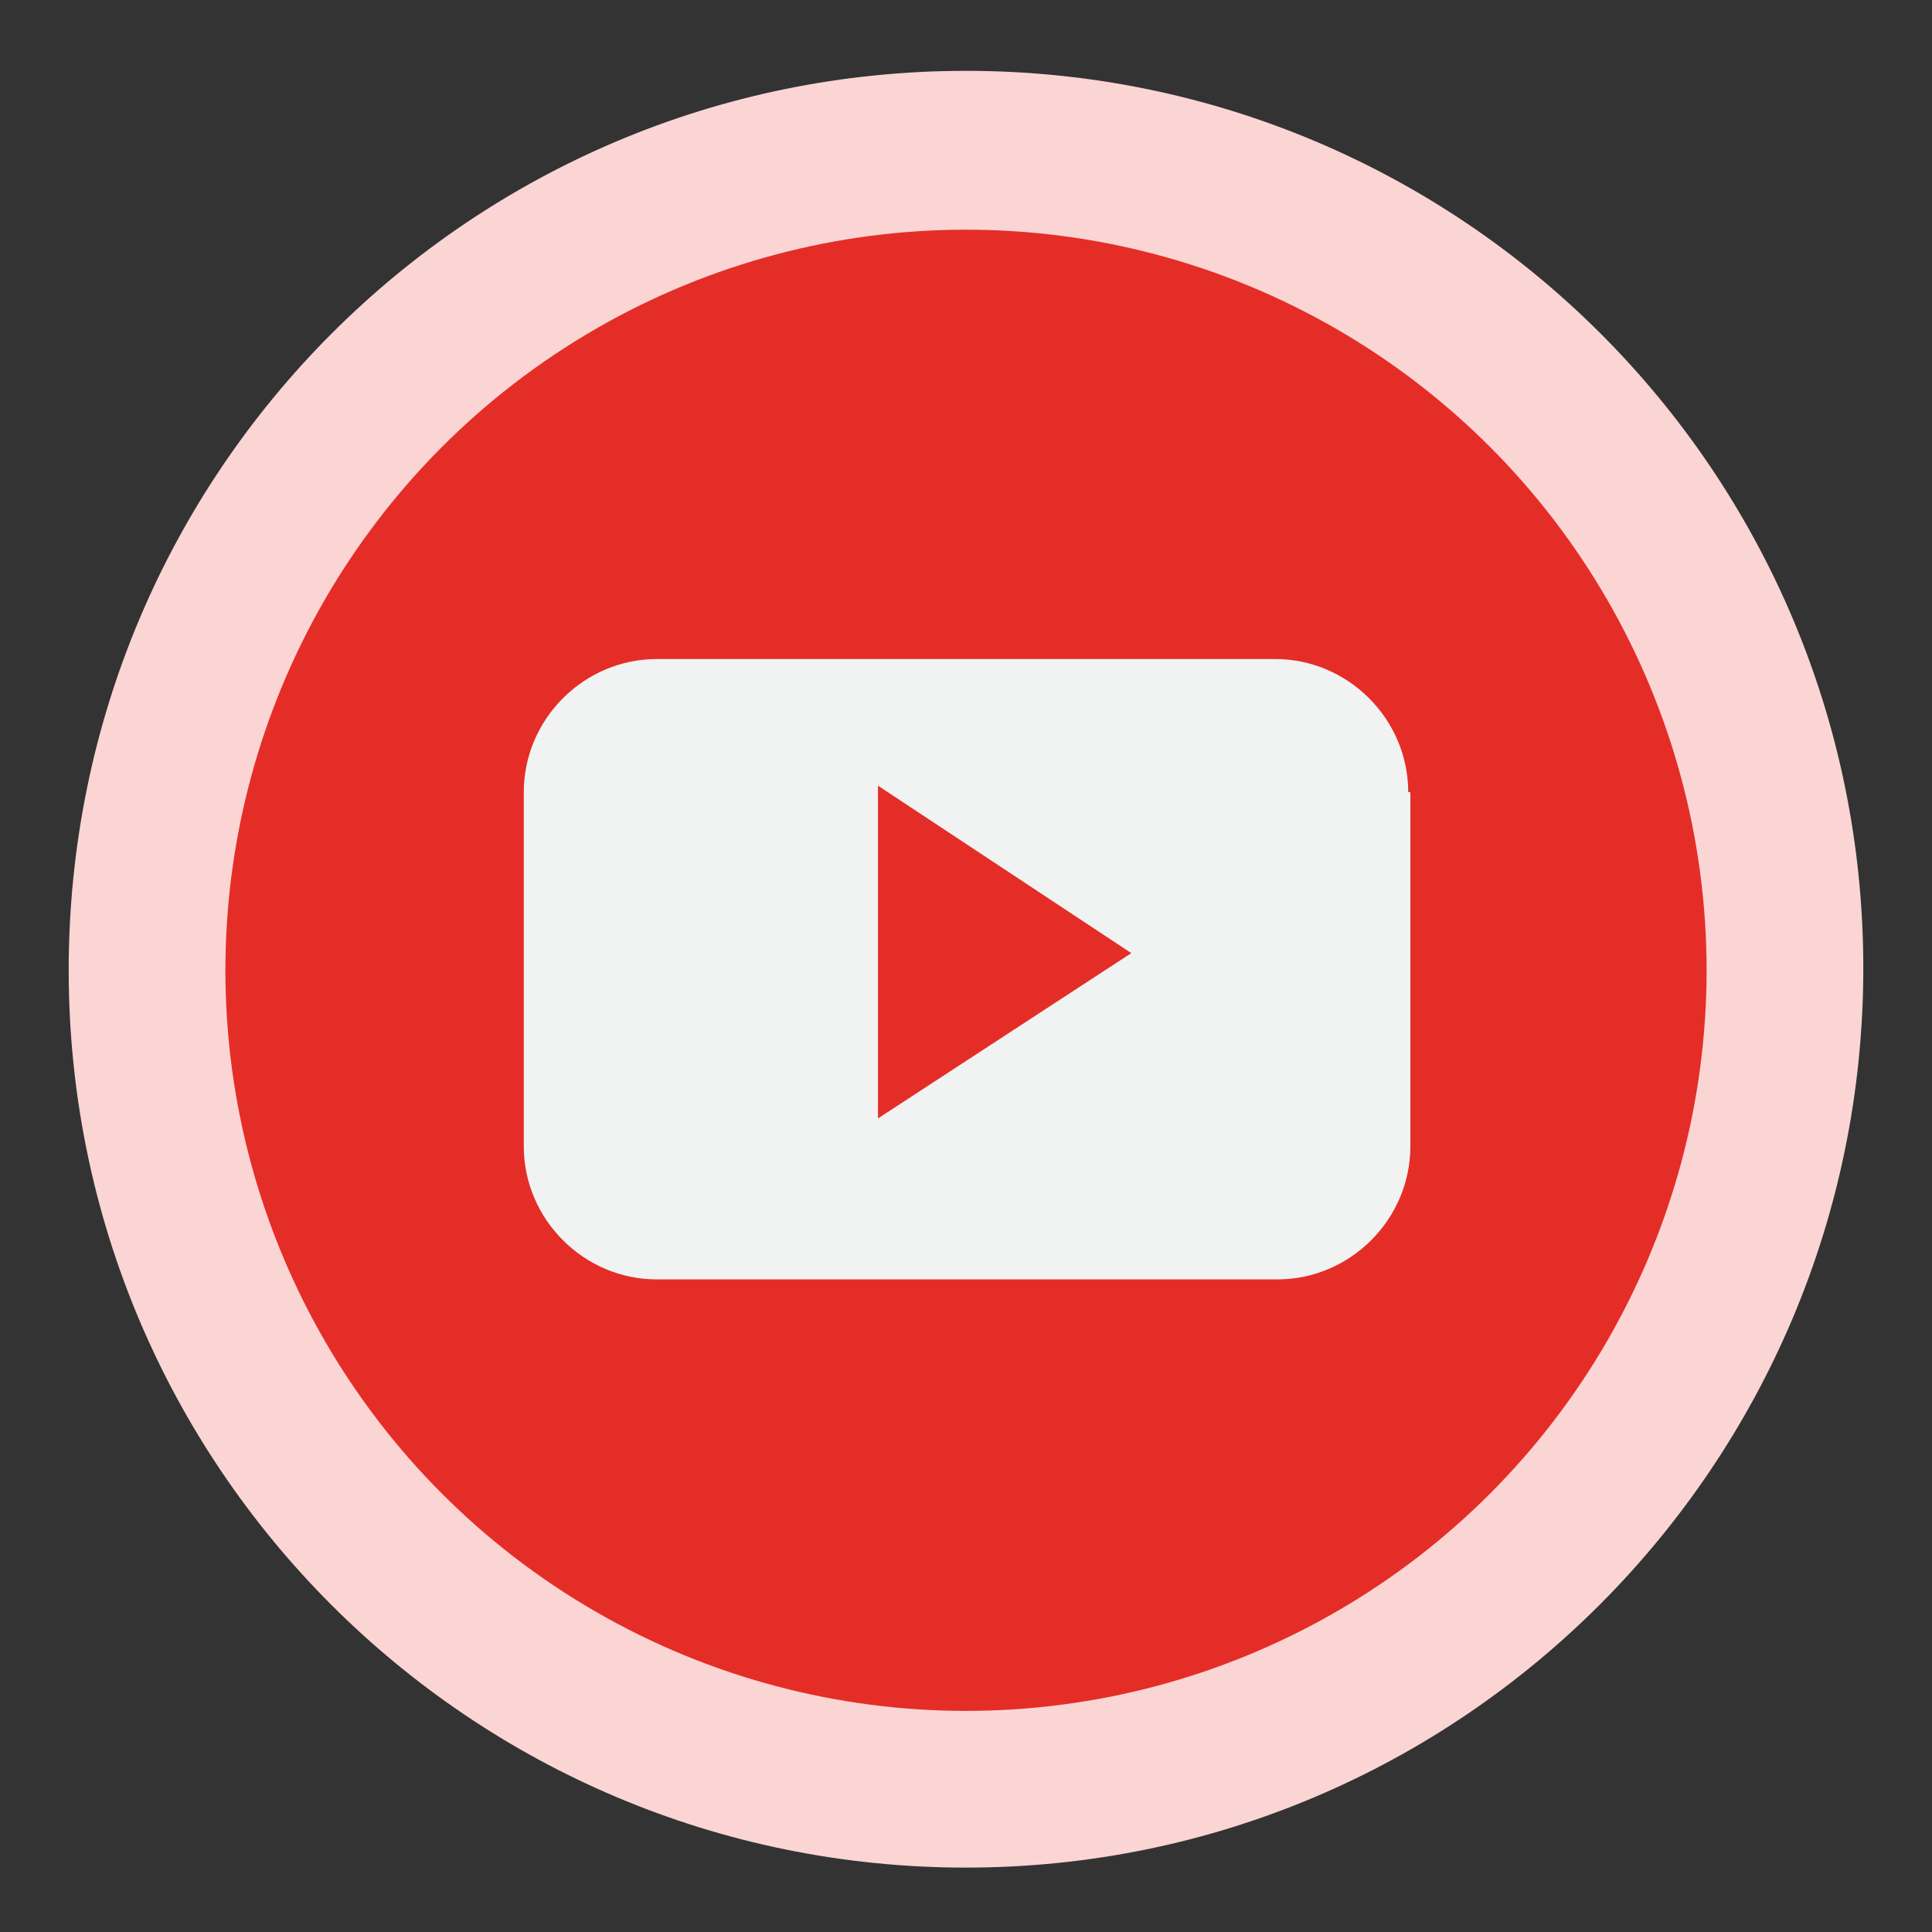 <?xml version="1.0" encoding="utf-8"?>
<!-- Generator: Adobe Illustrator 22.0.1, SVG Export Plug-In . SVG Version: 6.00 Build 0)  -->
<svg version="1.1" id="Capa_1" xmlns="http://www.w3.org/2000/svg" xmlns:xlink="http://www.w3.org/1999/xlink" x="0px" y="0px"
	 viewBox="0 0 90 90" style="enable-background:new 0 0 90 90;" xml:space="preserve">
<rect x="0" y="0" width="90" height="90" fill="#333333" stroke="none"/>
<style type="text/css">
	.st0{fill:#FAD5D4;}
	.st1{fill:#E52D27;}
	.st2{fill-rule:evenodd;clip-rule:evenodd;fill:#F1F2F2;}
</style>
<g>
	<path class="st0" d="M3.2,45.2C3.2,22,21.9,3.3,45,3.3c23.1,0,41.8,18.7,41.8,41.8S68.1,87,45,87C21.9,87,3.2,68.3,3.2,45.2z"/>
	<g>
		<circle class="st1" cx="45" cy="45.2" r="34.5"/>
		<g>
			<path class="st2" d="M65.6,36.9c0-3.4-2.8-6.2-6.2-6.2H30.6c-3.4,0-6.2,2.8-6.2,6.2v16.5c0,3.4,2.8,6.2,6.2,6.2h28.9
				c3.4,0,6.2-2.8,6.2-6.2V36.9z M40.9,52.1V36.6l11.8,7.8L40.9,52.1z M40.9,52.1"/>
		</g>
	</g>
</g>
</svg>
